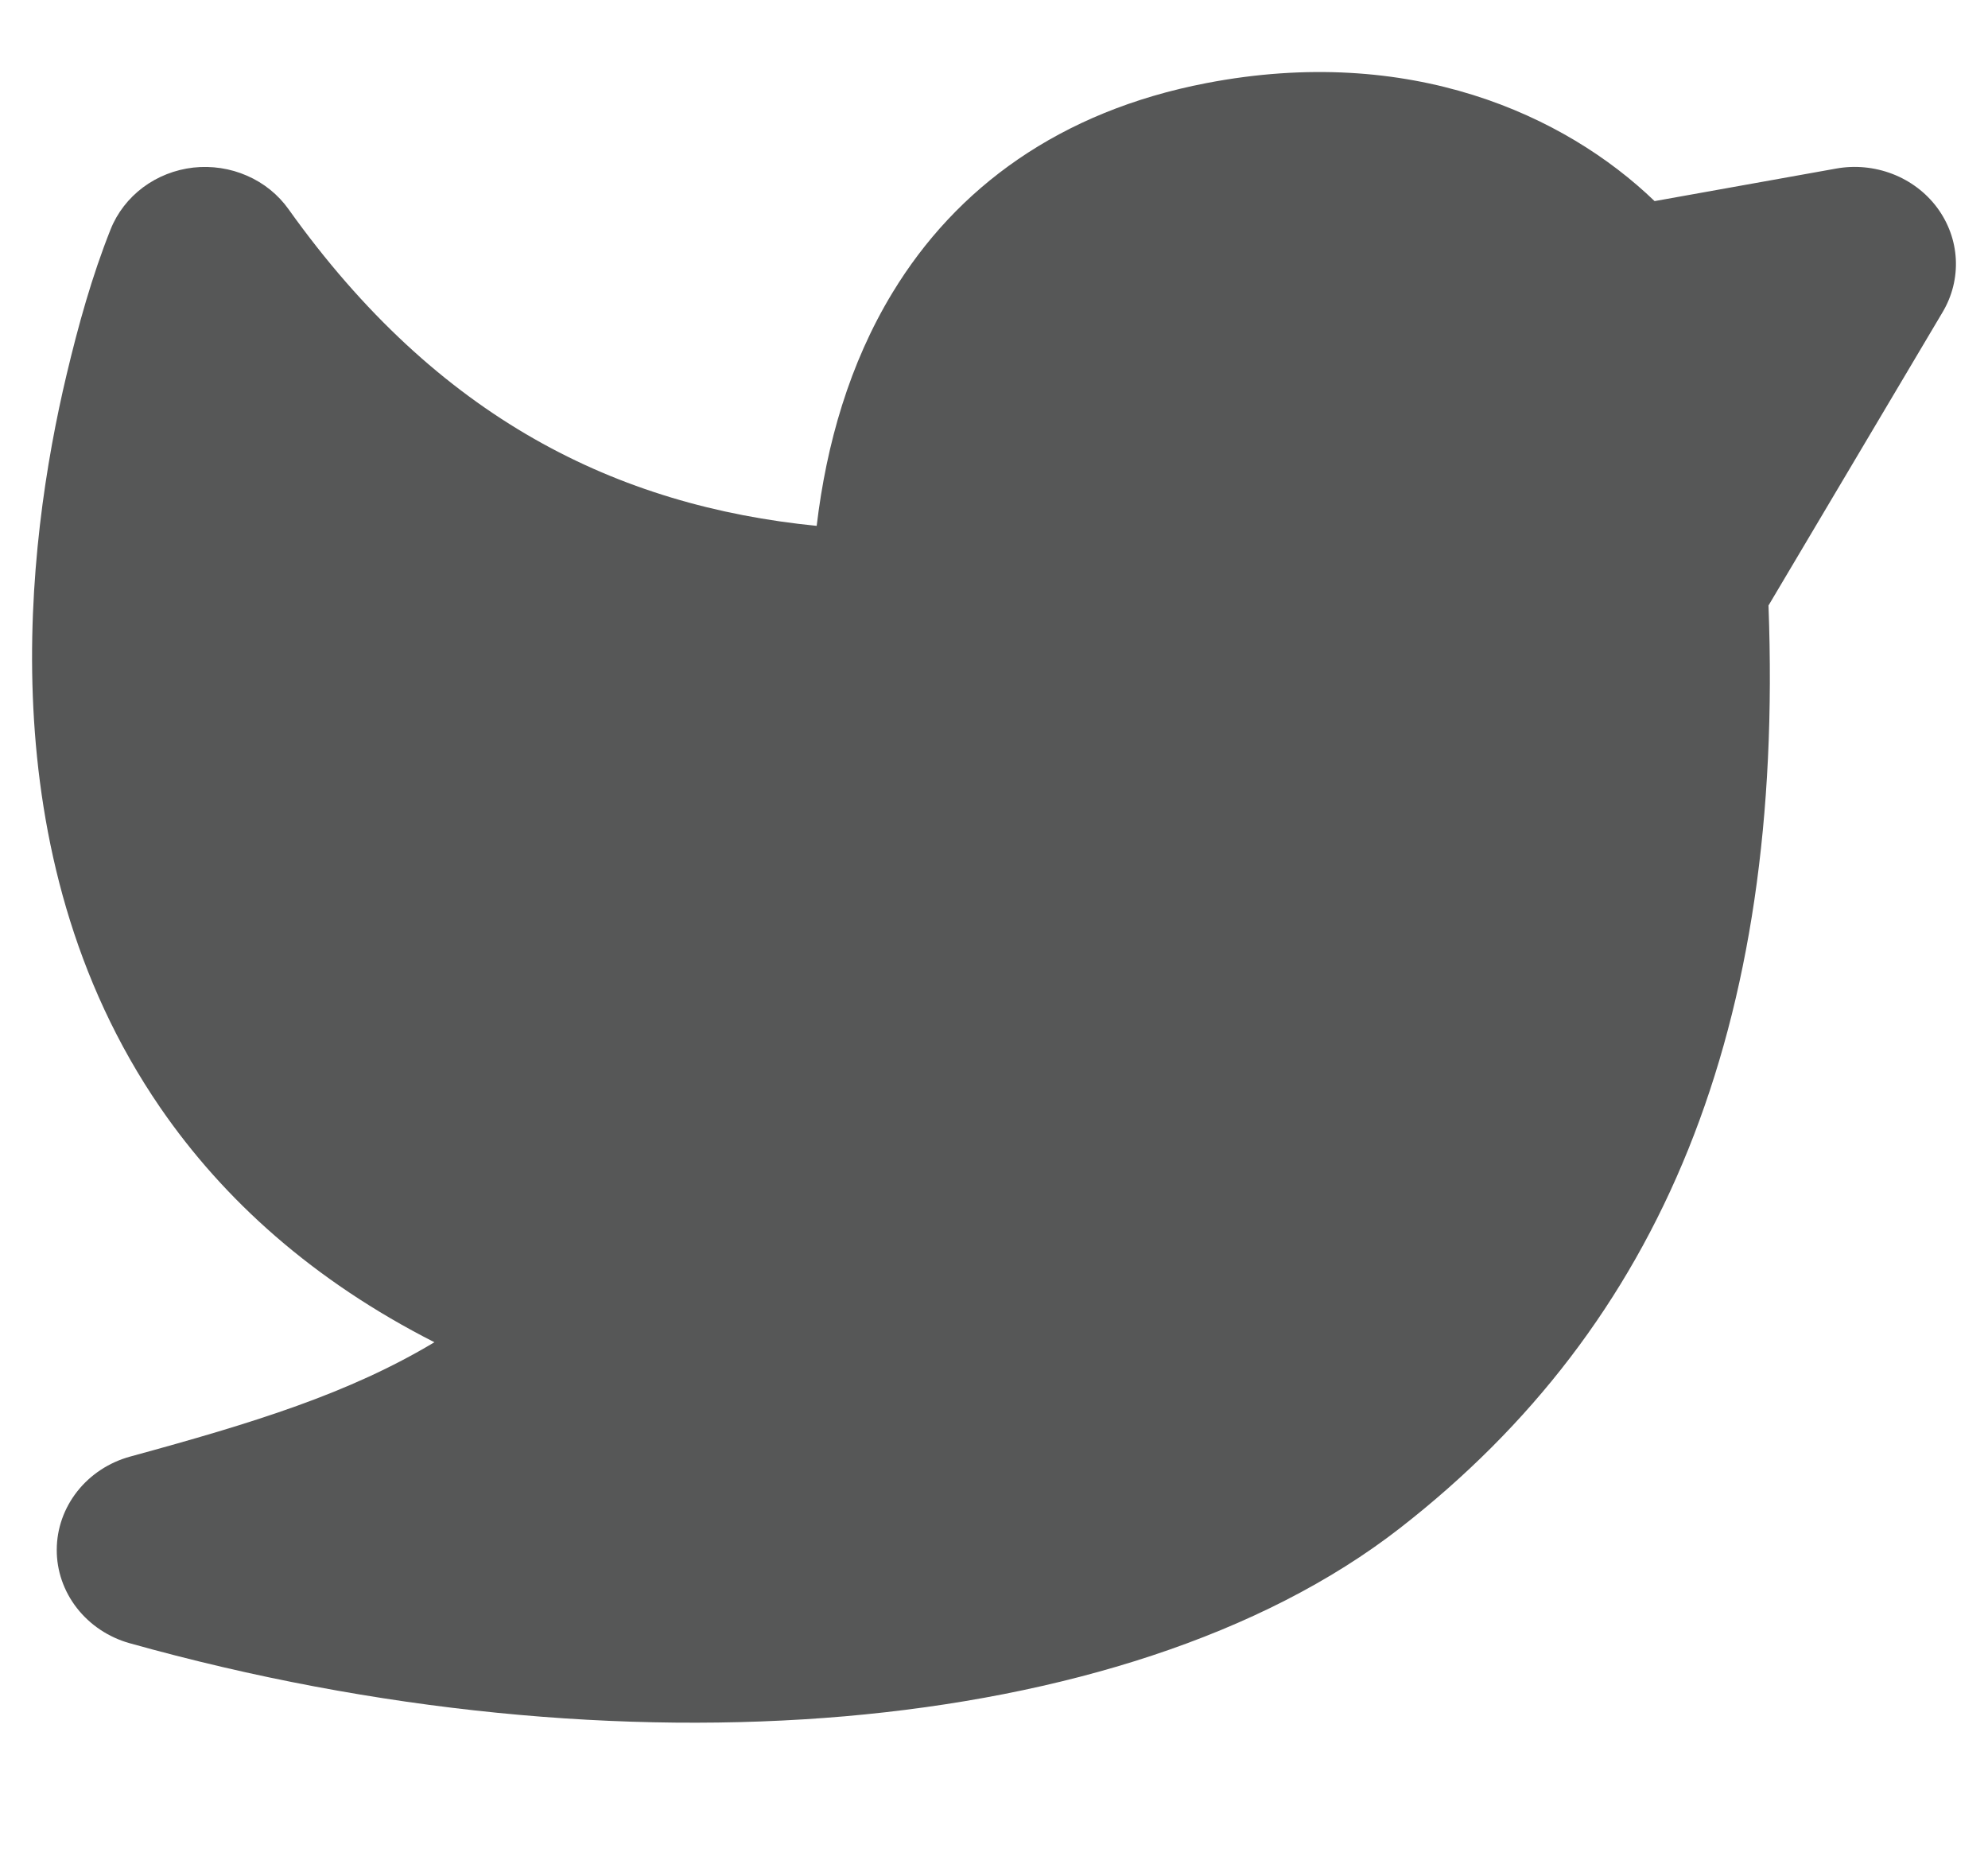 <svg width="31" height="29" viewBox="0 0 31 29" fill="none" xmlns="http://www.w3.org/2000/svg">
<g clip-path="url(#clip0_220_2480)">
<path d="M3.015 2.613C3.301 2.582 3.59 2.625 3.852 2.74C4.114 2.854 4.338 3.035 4.5 3.263C6.831 6.532 9.629 7.891 12.735 8.2C12.886 6.927 13.245 5.669 13.919 4.561C14.907 2.934 16.515 1.738 18.811 1.296C21.984 0.685 24.4 1.787 25.801 3.136L28.63 2.629C28.926 2.575 29.232 2.605 29.512 2.713C29.791 2.821 30.032 3.003 30.207 3.238C30.382 3.474 30.483 3.752 30.498 4.04C30.513 4.329 30.442 4.615 30.293 4.866L27.577 9.442C27.825 16.045 25.911 20.653 21.831 23.828C19.668 25.512 16.57 26.467 13.171 26.763C9.744 27.059 5.871 26.701 2.021 25.623C1.693 25.531 1.404 25.338 1.199 25.075C0.994 24.812 0.883 24.492 0.885 24.164C0.886 23.835 0.999 23.516 1.206 23.254C1.413 22.992 1.703 22.802 2.033 22.712C3.968 22.184 5.443 21.728 6.774 20.93C4.881 19.968 3.487 18.708 2.5 17.273C1.129 15.277 0.621 13.051 0.52 11.045C0.419 9.039 0.72 7.18 1.039 5.84C1.221 5.075 1.433 4.309 1.725 3.576C1.828 3.318 2.003 3.092 2.23 2.922C2.458 2.752 2.728 2.646 3.015 2.613Z" fill="#565757"/>
</g>
<defs>
<clipPath id="clip0_220_2480">
<rect width="30" height="28.754" fill="white" transform="translate(0.5 0.123)"/>
</clipPath>
</defs>
</svg>
